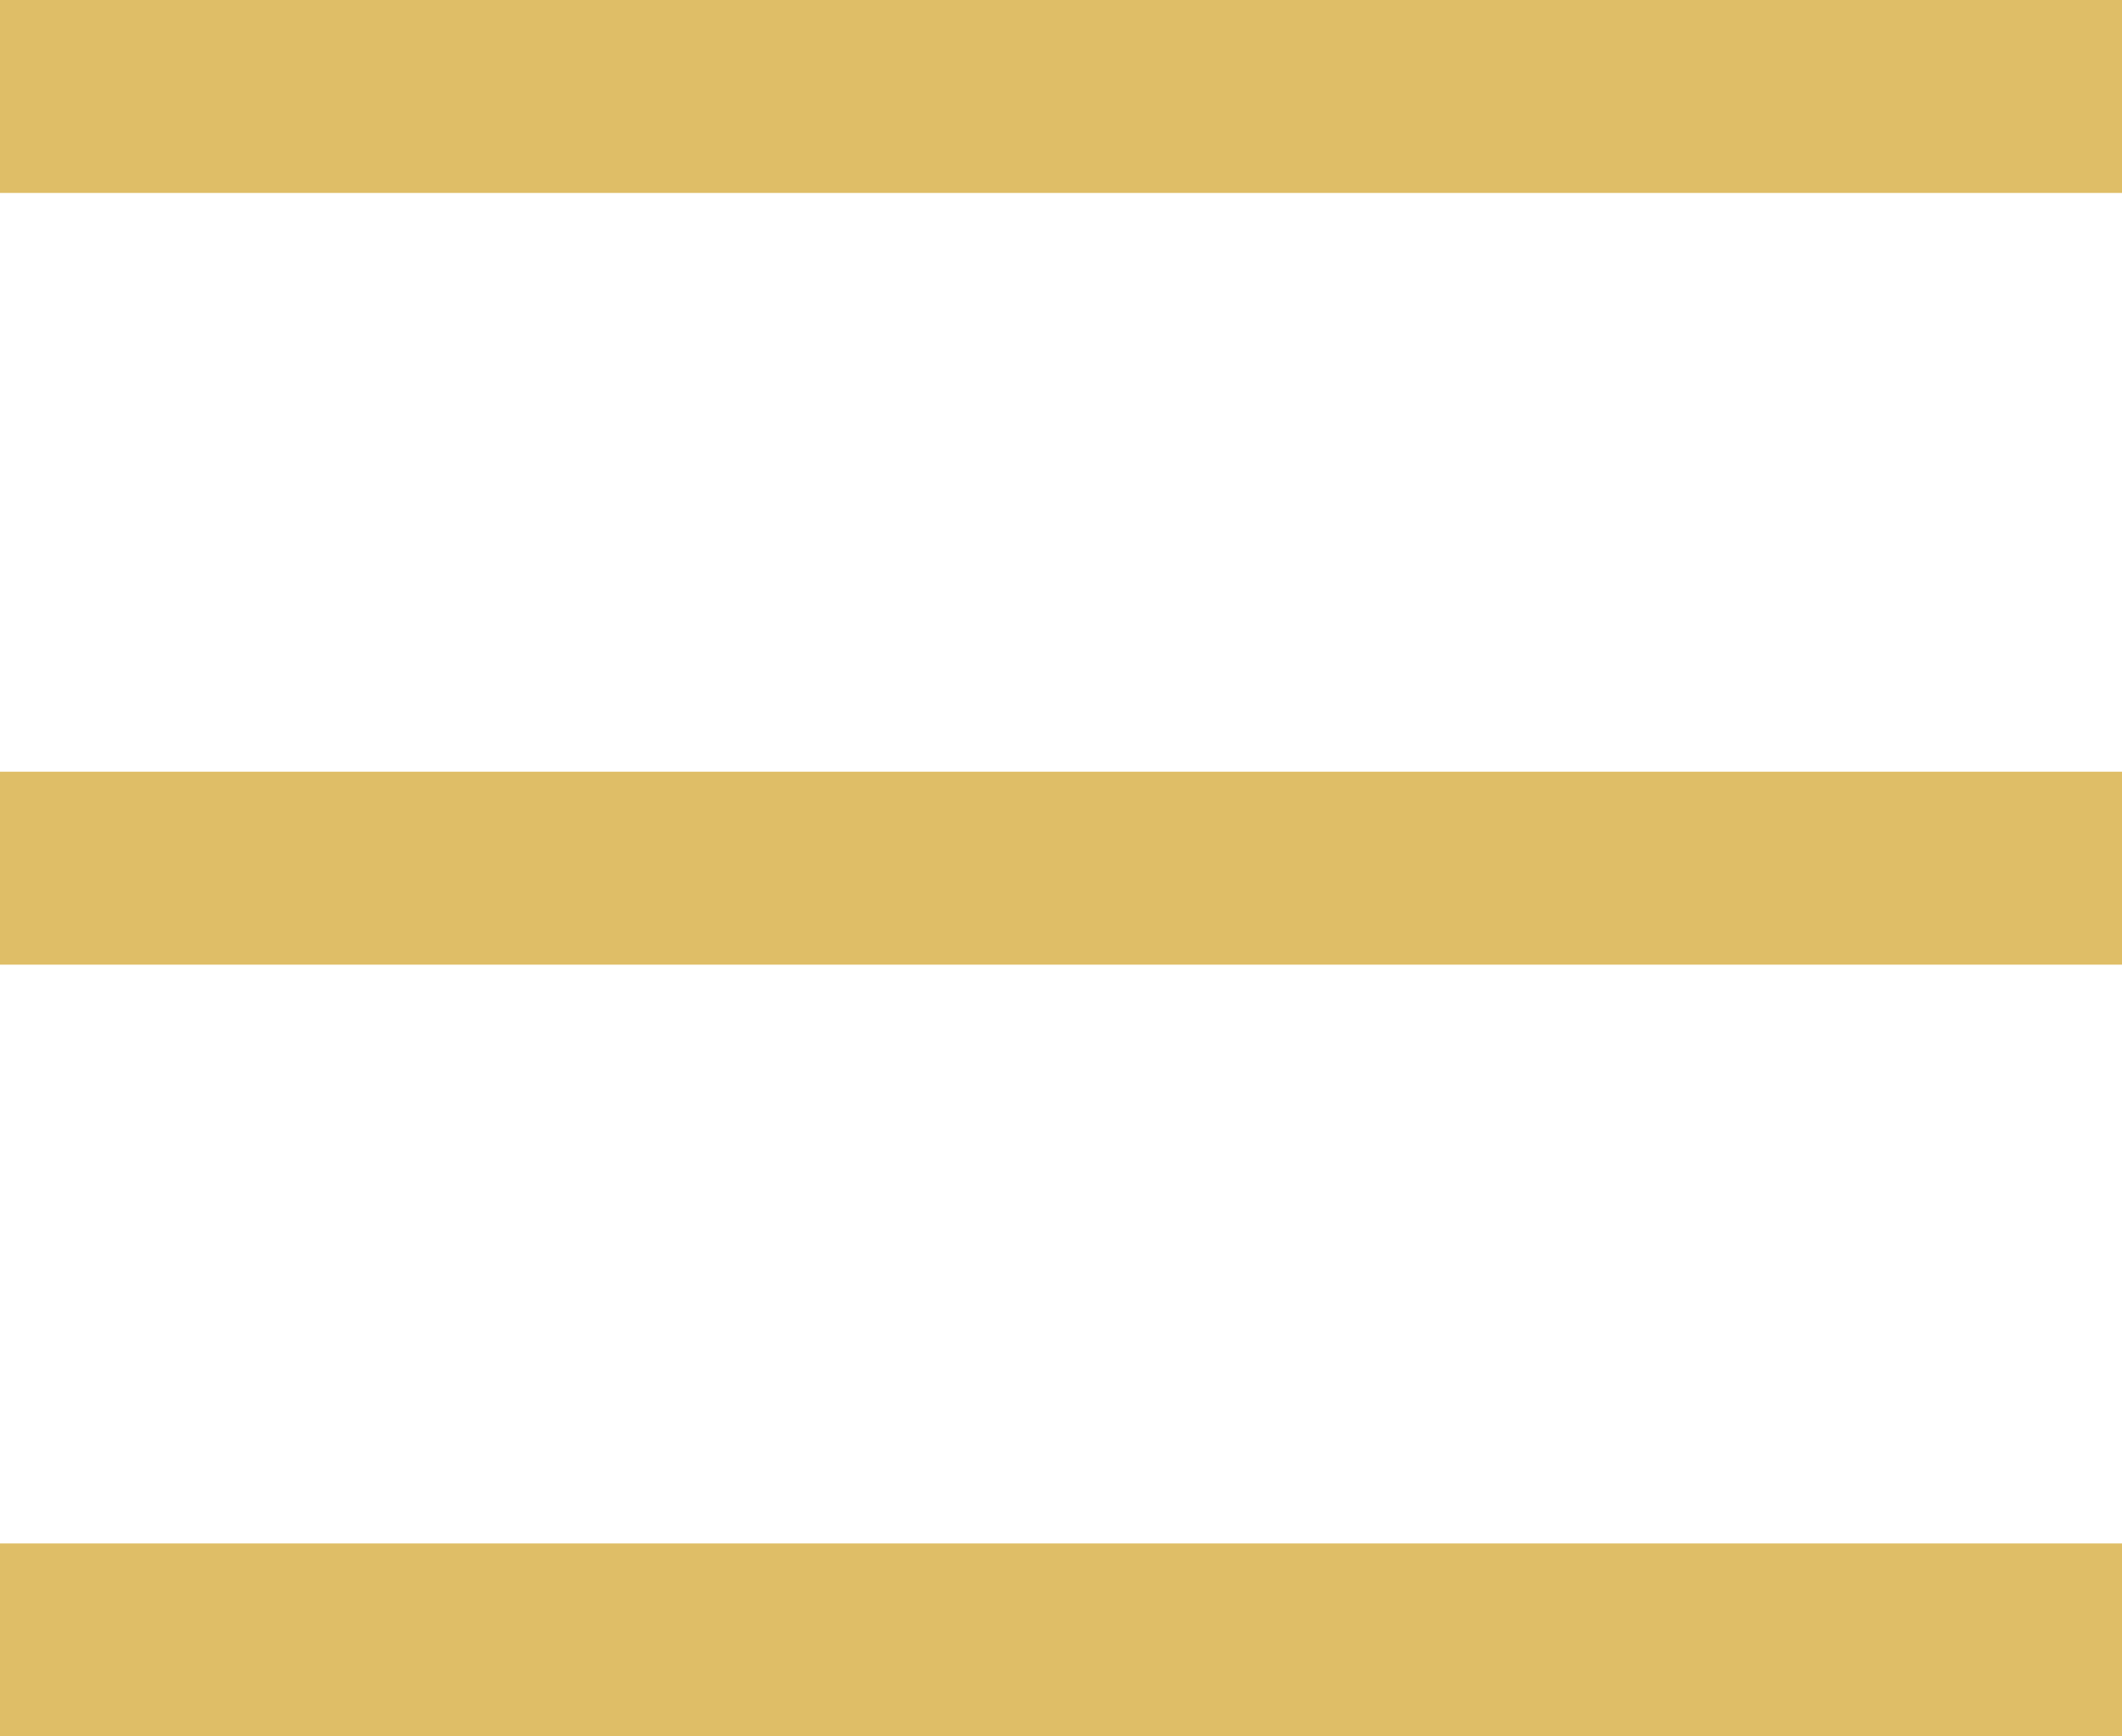 <?xml version="1.0" encoding="UTF-8"?> <svg xmlns="http://www.w3.org/2000/svg" width="22" height="18" viewBox="0 0 22 18" fill="none"> <rect width="22" height="2" fill="#DFBE67"></rect> <rect y="8" width="22" height="2" fill="#DFBE67"></rect> <rect y="16" width="22" height="2" fill="#DFBE67"></rect> </svg> 